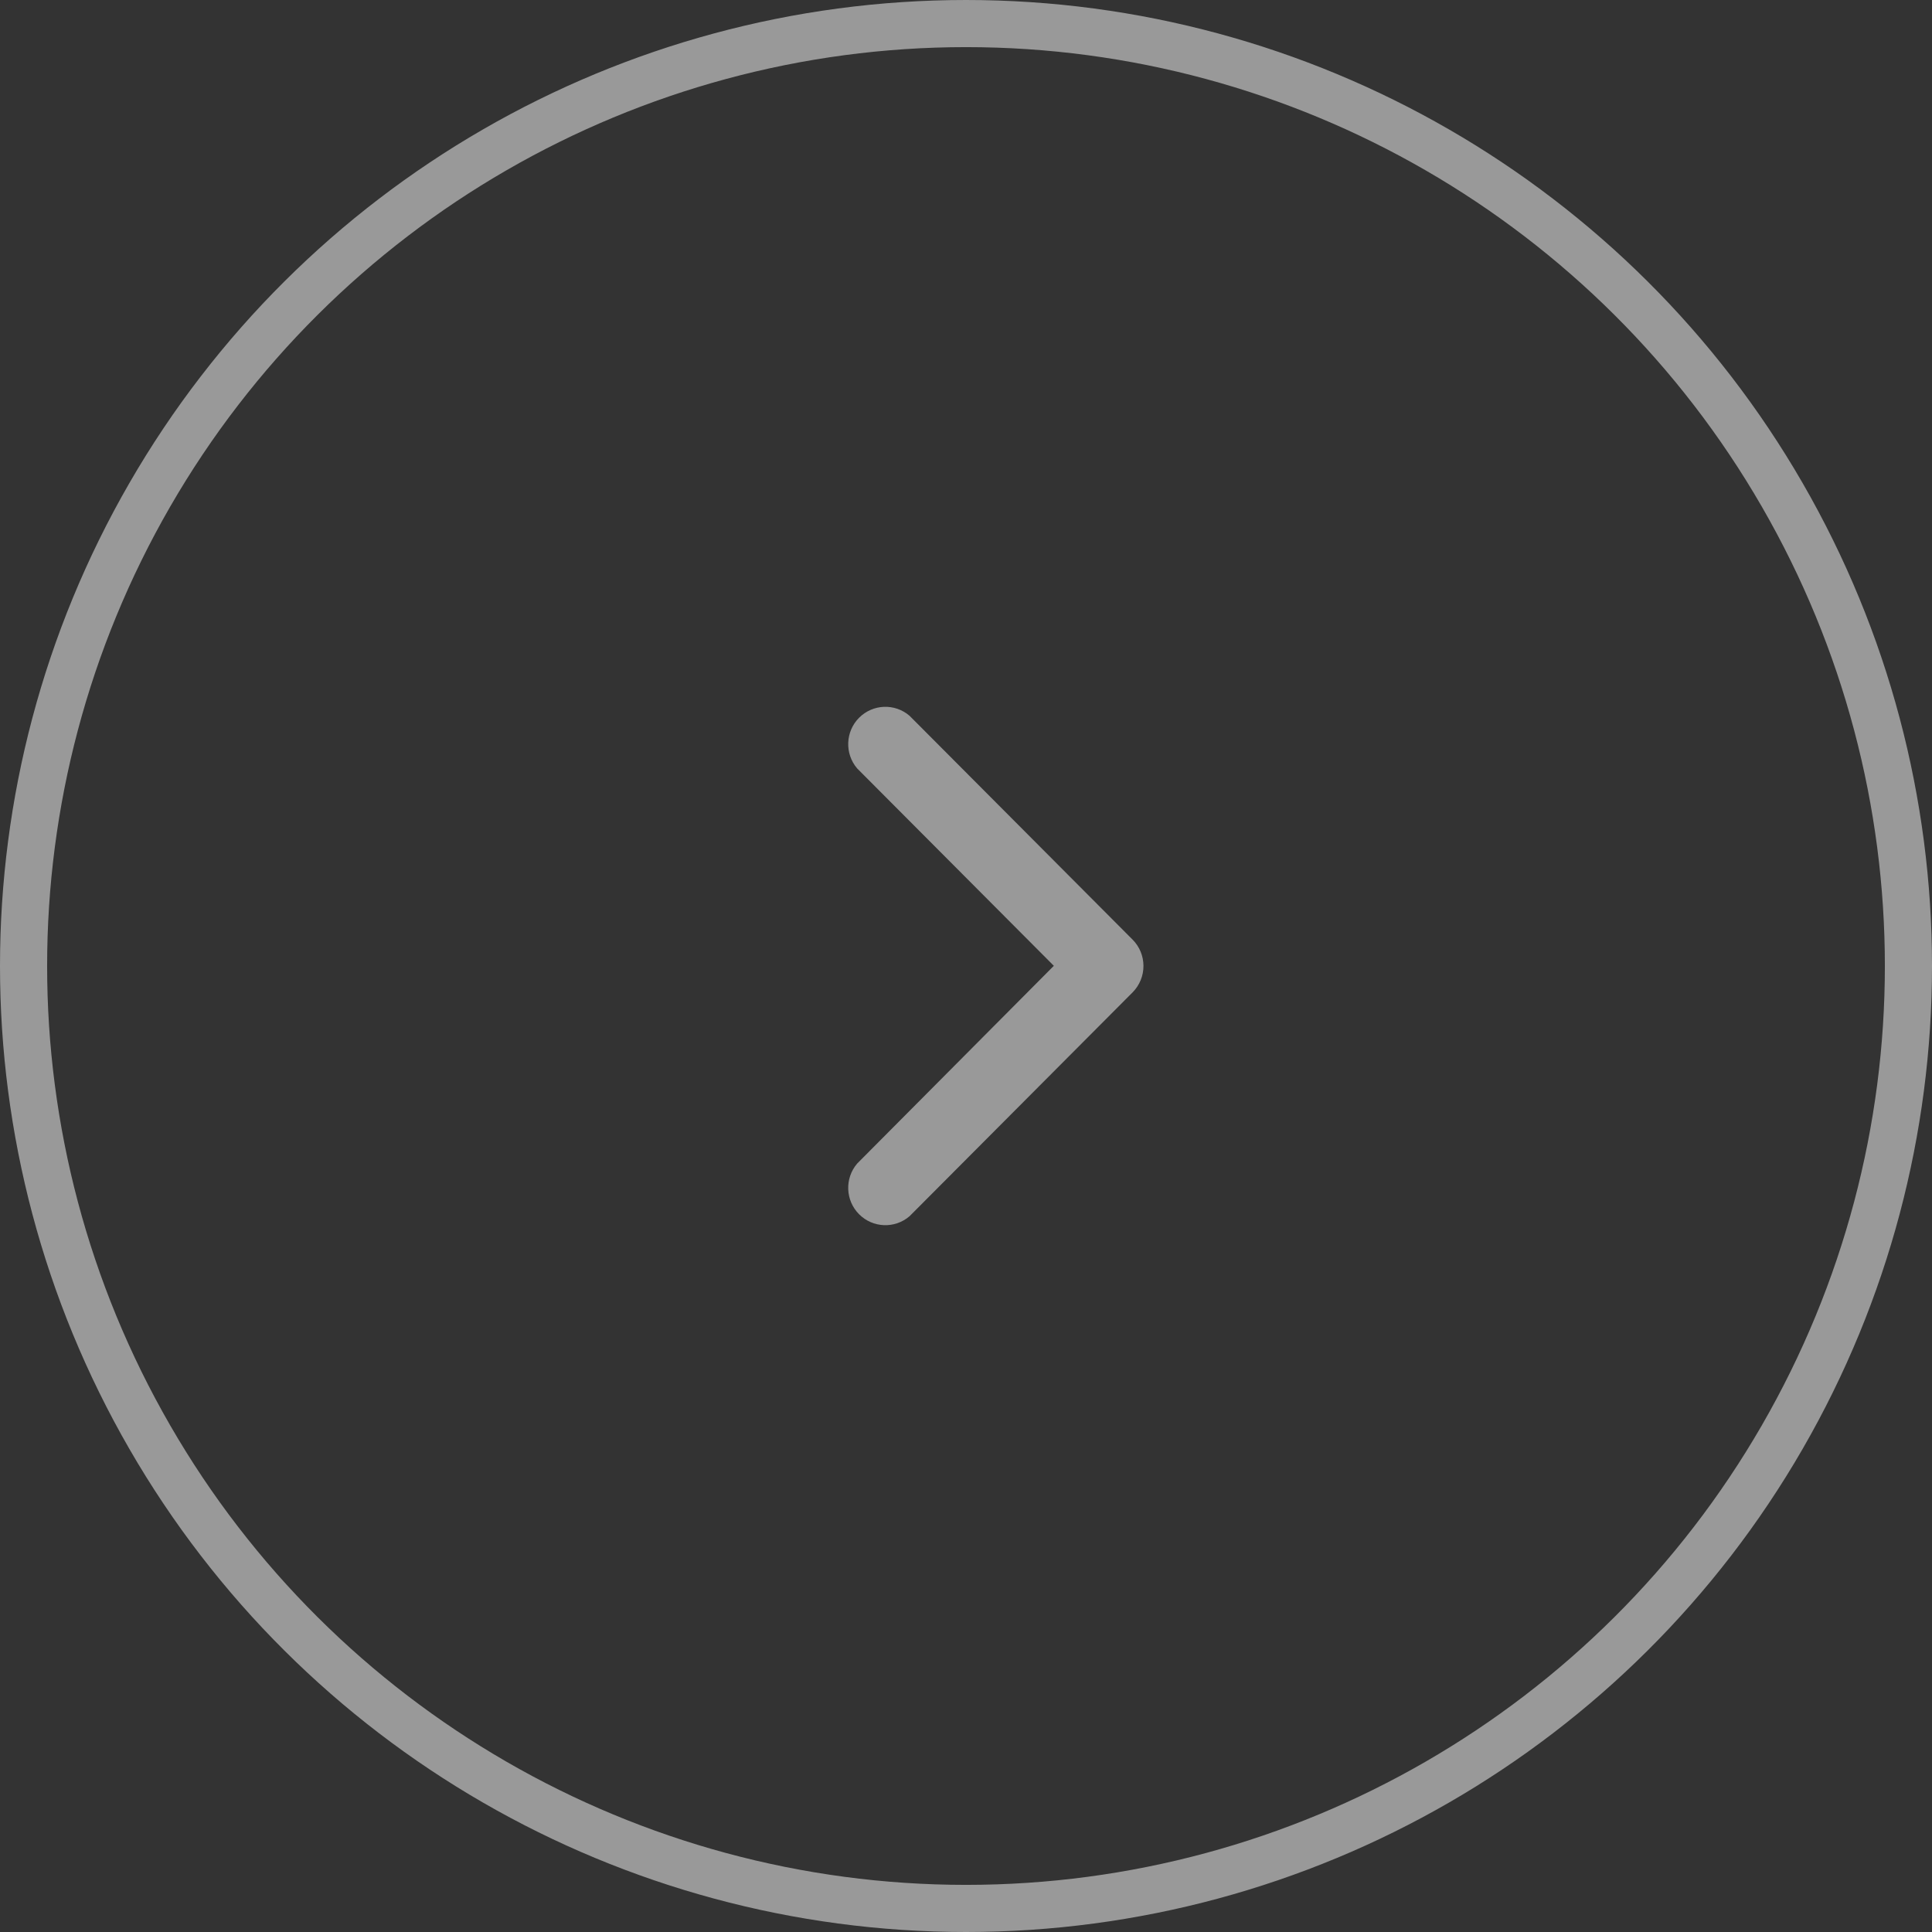 <?xml version="1.0" encoding="UTF-8"?>
<svg width="41px" height="41px" viewBox="0 0 41 41" version="1.1" xmlns="http://www.w3.org/2000/svg" xmlns:xlink="http://www.w3.org/1999/xlink">
    <rect x="0" y="0" width="41" height="41" fill="#333333" stroke="none"/>
    <title>right_nav</title>
    <g id="Flow" stroke="none" stroke-width="1" fill="none" fill-rule="evenodd" opacity="0.5">
        <g id="09" transform="translate(-1181, -469)">
            <g id="right_nav" transform="translate(1201.5, 489.5) rotate(90) translate(-1201.5, -489.5) translate(1182, 470)">
                <circle id="Oval" stroke="#FFFFFF" cx="19.5" cy="19.5" r="20"></circle>
                <g id="Group-4" transform="translate(19.5, 18.867) rotate(180) translate(-19.5, -18.867) translate(14, 15.734)" fill="#FFFFFF" fill-rule="nonzero">
                    <path d="M5.504,6.266 C5.293,6.267 5.091,6.184 4.942,6.037 L0.19,1.302 C-0.079,0.989 -0.061,0.523 0.232,0.231 C0.524,-0.06 0.993,-0.078 1.307,0.19 L5.504,4.364 L9.693,0.19 C10.007,-0.078 10.476,-0.06 10.768,0.231 C11.061,0.523 11.079,0.989 10.81,1.302 L6.058,6.037 C5.911,6.183 5.712,6.265 5.504,6.266 Z" id="Path"></path>
                </g>
            </g>
        </g>
    </g>
</svg>